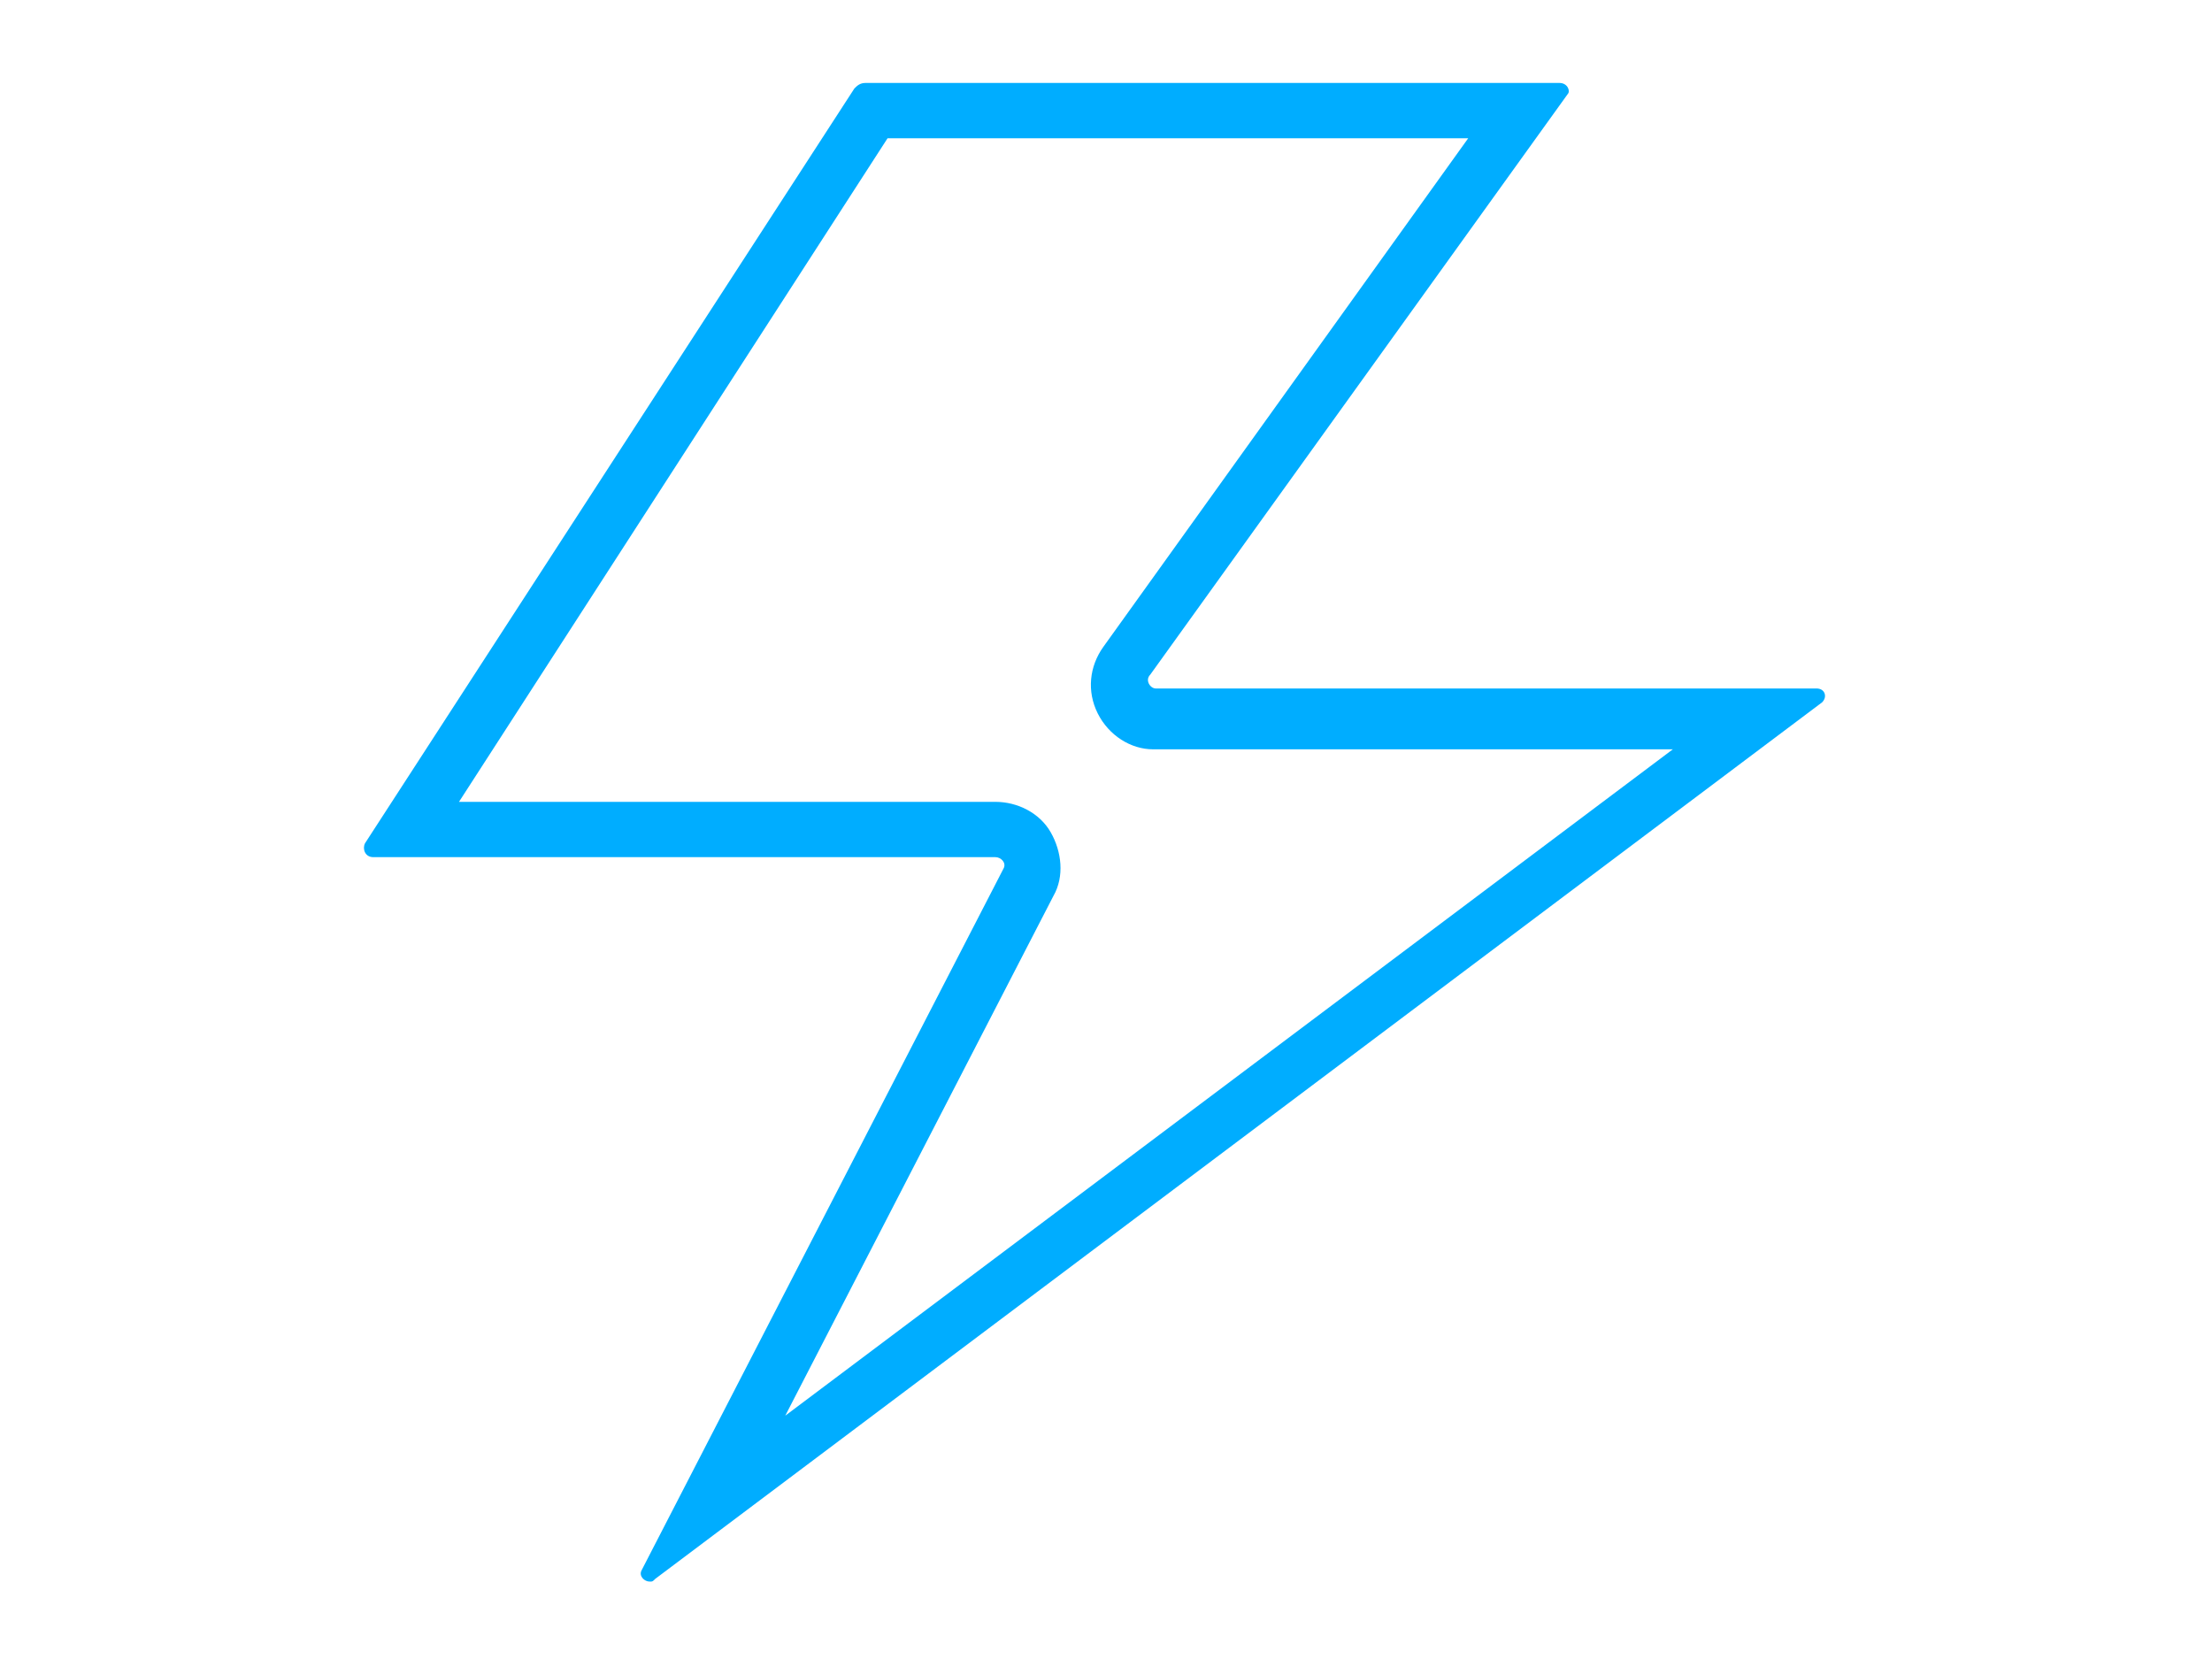 <?xml version="1.0" encoding="utf-8"?>
<!-- Generator: Adobe Illustrator 18.0.0, SVG Export Plug-In . SVG Version: 6.00 Build 0)  -->
<!DOCTYPE svg PUBLIC "-//W3C//DTD SVG 1.1//EN" "http://www.w3.org/Graphics/SVG/1.1/DTD/svg11.dtd">
<svg version="1.1" id="图层_1" xmlns="http://www.w3.org/2000/svg" xmlns:xlink="http://www.w3.org/1999/xlink" x="0px" y="0px"
	 viewBox="0 0 80 60" enable-background="new 0 0 80 60" xml:space="preserve">
<g>
	<path fill="#00ADFF" d="M53.1,5L39.9,23.4c-0.5,0.7-0.6,1.6-0.2,2.4c0.4,0.8,1.2,1.3,2,1.3h18.8L28.4,51.2l9.7-18.8
		c0.4-0.7,0.3-1.6-0.1-2.3c-0.4-0.7-1.2-1.1-2-1.1H16.6L32.1,5H53.1 M56.4,3H31.3c-0.2,0-0.3,0.1-0.4,0.2L13.2,30.5
		c-0.1,0.2,0,0.5,0.3,0.5H36c0.2,0,0.4,0.2,0.3,0.4L23.2,56.8c-0.1,0.2,0.1,0.4,0.3,0.4c0.1,0,0.1,0,0.2-0.1l42.2-31.7
		c0.2-0.2,0.1-0.5-0.2-0.5H41.8c-0.2,0-0.4-0.3-0.2-0.5l15.1-21C56.8,3.3,56.7,3,56.4,3L56.4,3z"/>
</g>
</svg>
